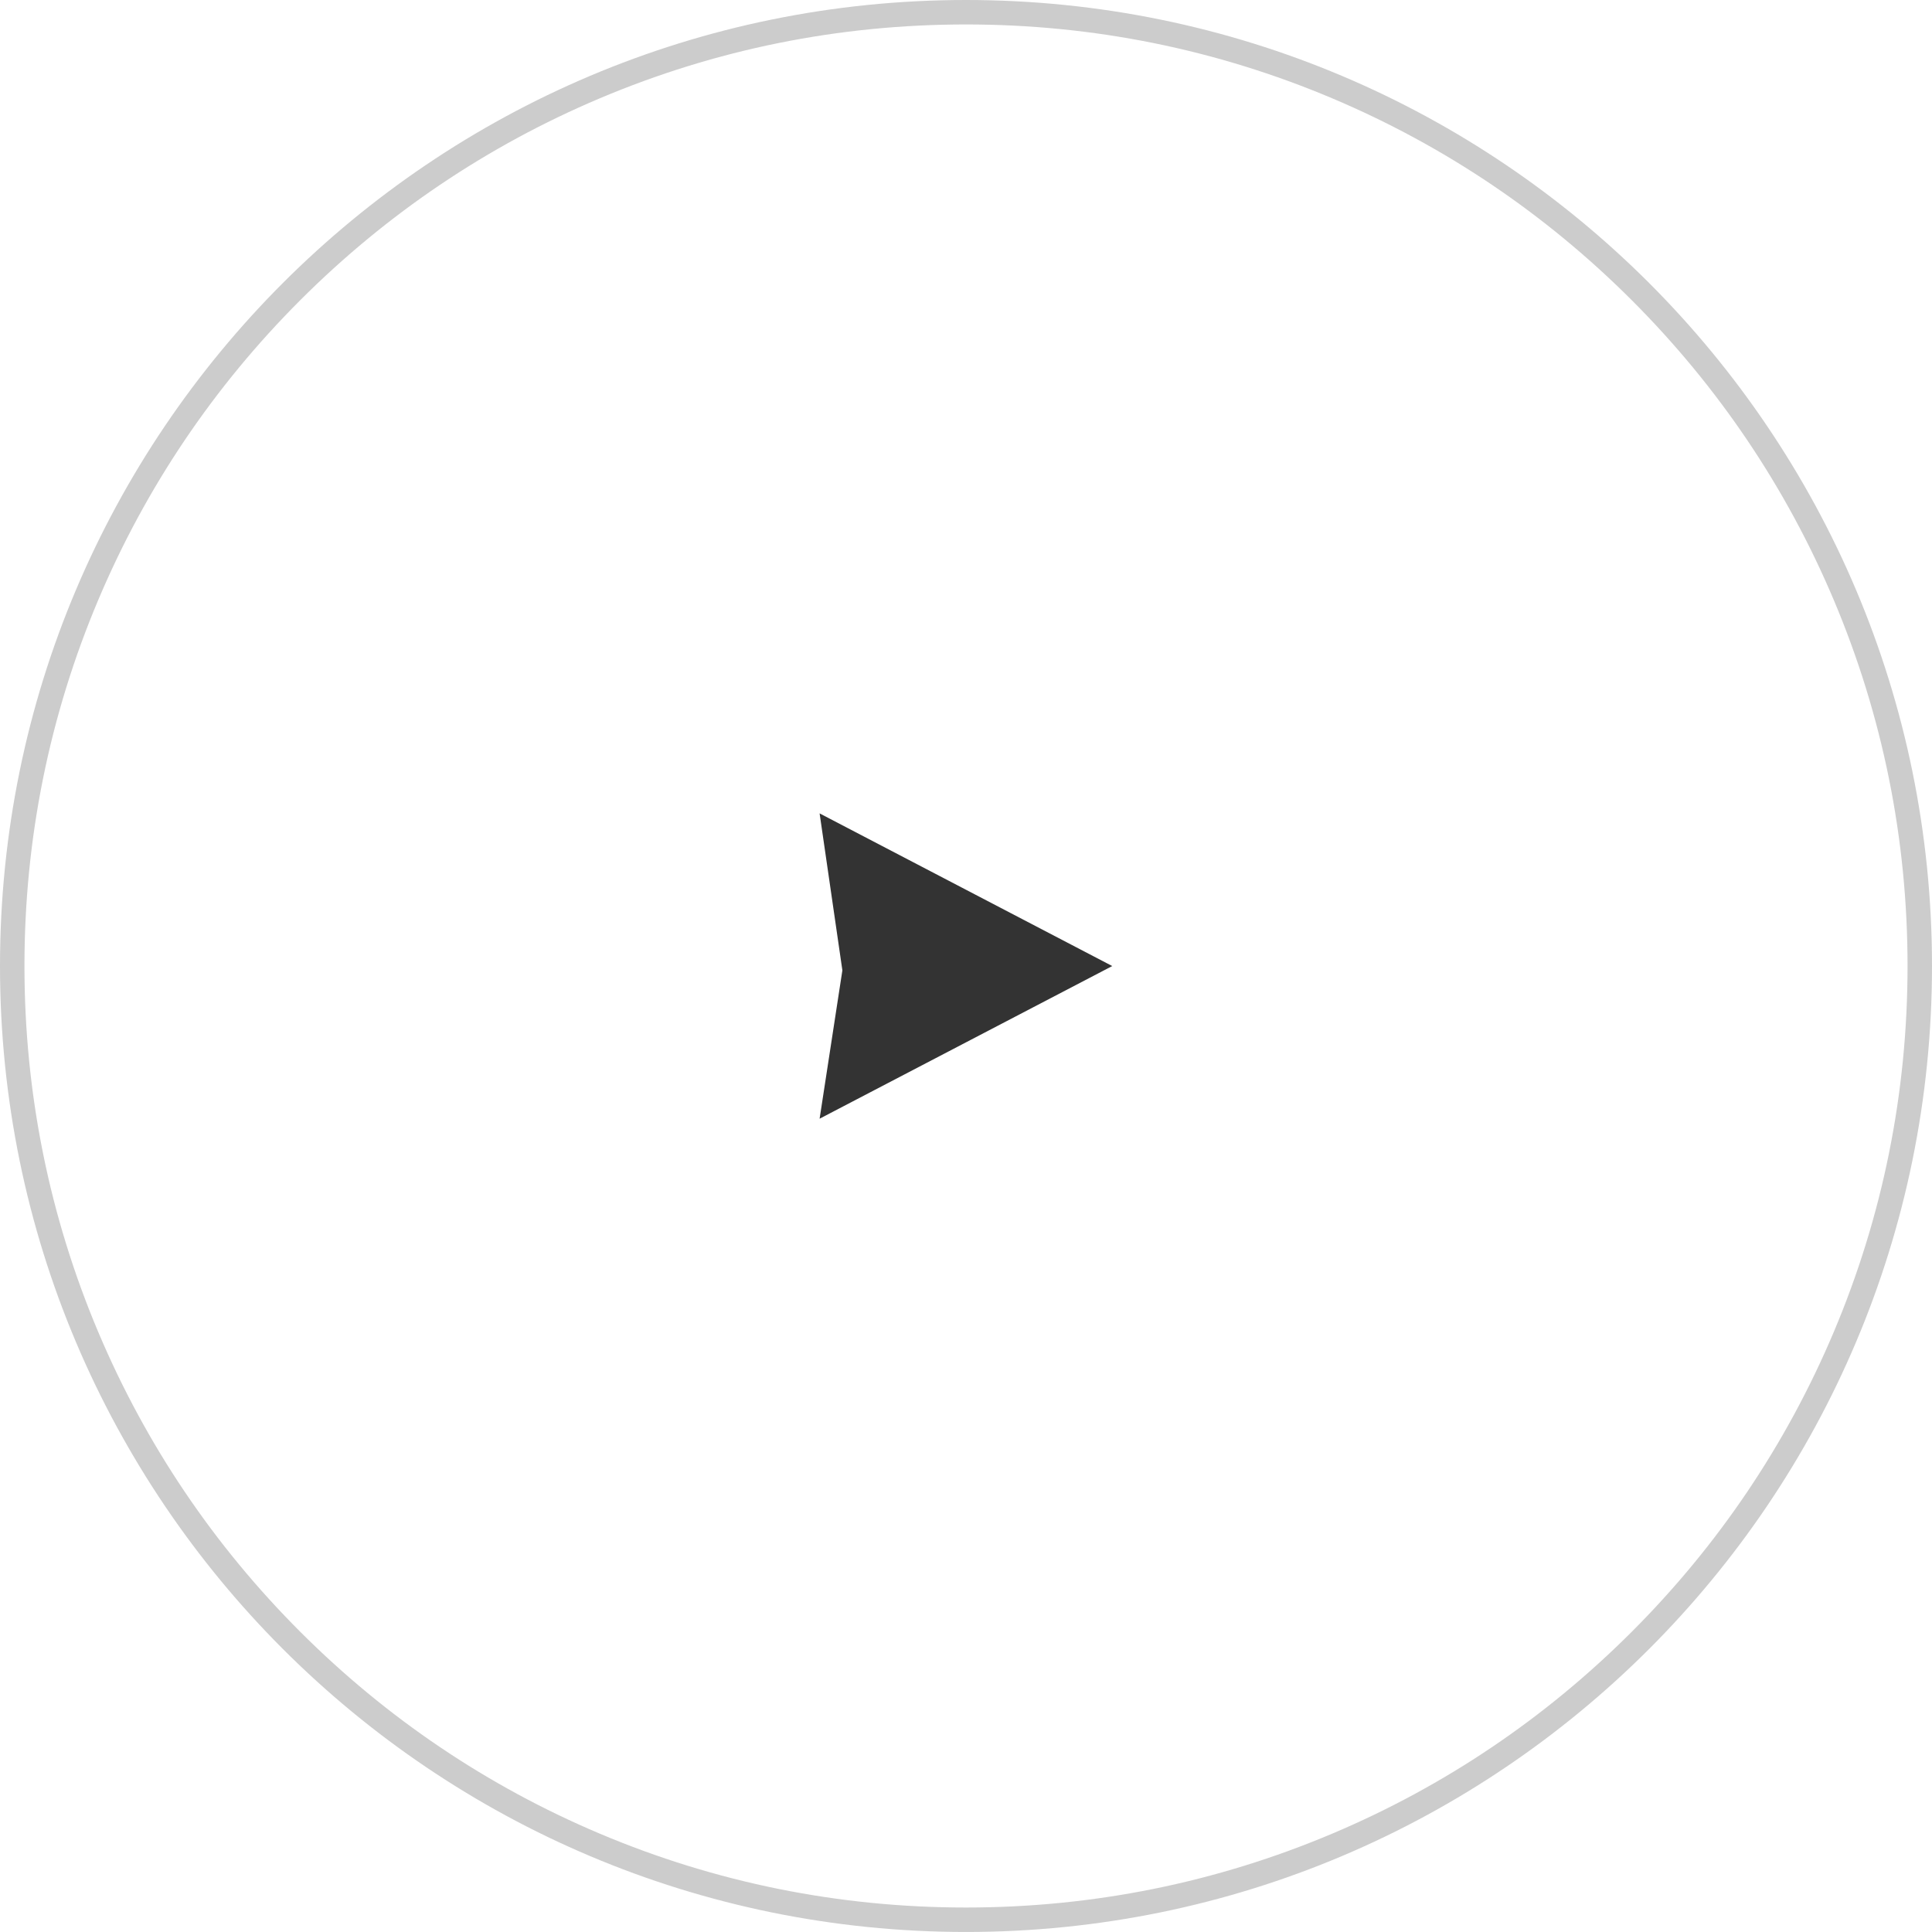 <svg id="グループ_574" data-name="グループ 574" xmlns="http://www.w3.org/2000/svg" xmlns:xlink="http://www.w3.org/1999/xlink" width="79" height="78.999" viewBox="0 0 79 78.999">
  <defs>
    <filter id="パス_2" x="9.517" y="9.257" width="59.966" height="60.484" filterUnits="userSpaceOnUse">
      <feOffset input="SourceAlpha"/>
      <feGaussianBlur stdDeviation="8" result="blur"/>
      <feFlood flood-opacity="0.161"/>
      <feComposite operator="in" in2="blur"/>
      <feComposite in="SourceGraphic"/>
    </filter>
  </defs>
  <g id="グループ_14" data-name="グループ 14" transform="translate(0 0)">
    <g id="グループ_13" data-name="グループ 13" transform="translate(0 0)">
      <g id="グループ_12" data-name="グループ 12" transform="translate(0 0)">
        <g id="グループ_11" data-name="グループ 11" transform="translate(0 0)">
          <g id="パス_1" data-name="パス 1" transform="translate(0 0)" fill="none">
            <path d="M39.5,0A39.5,39.5,0,1,1,0,39.5,39.5,39.5,0,0,1,39.5,0Z" stroke="none"/>
            <path d="M 39.5 1 C 34.302 1 29.26 2.018 24.514 4.025 C 19.93 5.964 15.812 8.74 12.276 12.276 C 8.74 15.812 5.964 19.93 4.025 24.514 C 2.018 29.26 1 34.302 1 39.499 C 1 44.697 2.018 49.739 4.025 54.485 C 5.964 59.069 8.74 63.187 12.276 66.723 C 15.812 70.259 19.93 73.035 24.514 74.974 C 29.26 76.981 34.302 77.999 39.5 77.999 C 44.698 77.999 49.74 76.981 54.486 74.974 C 59.07 73.035 63.188 70.259 66.724 66.723 C 70.26 63.187 73.036 59.069 74.975 54.485 C 76.982 49.739 78 44.697 78 39.499 C 78 34.302 76.982 29.26 74.975 24.514 C 73.036 19.93 70.26 15.812 66.724 12.276 C 63.188 8.74 59.07 5.964 54.486 4.025 C 49.74 2.018 44.698 1 39.5 1 M 39.5 0 C 61.315 0 79 17.685 79 39.499 C 79 61.314 61.315 78.999 39.5 78.999 C 17.685 78.999 0 61.314 0 39.499 C 0 17.685 17.685 0 39.5 0 Z" stroke="none" fill="#ccc"/>
          </g>
        </g>
        <g transform="matrix(1, 0, 0, 1, 0, 0)" filter="url(#パス_2)">
          <path id="パス_2-2" data-name="パス 2" d="M6.242,0l6.242,11.966-6.066-.931L0,11.966Z" transform="translate(45.48 33.26) rotate(90)" fill="#333"/>
        </g>
      </g>
    </g>
  </g>
</svg>

